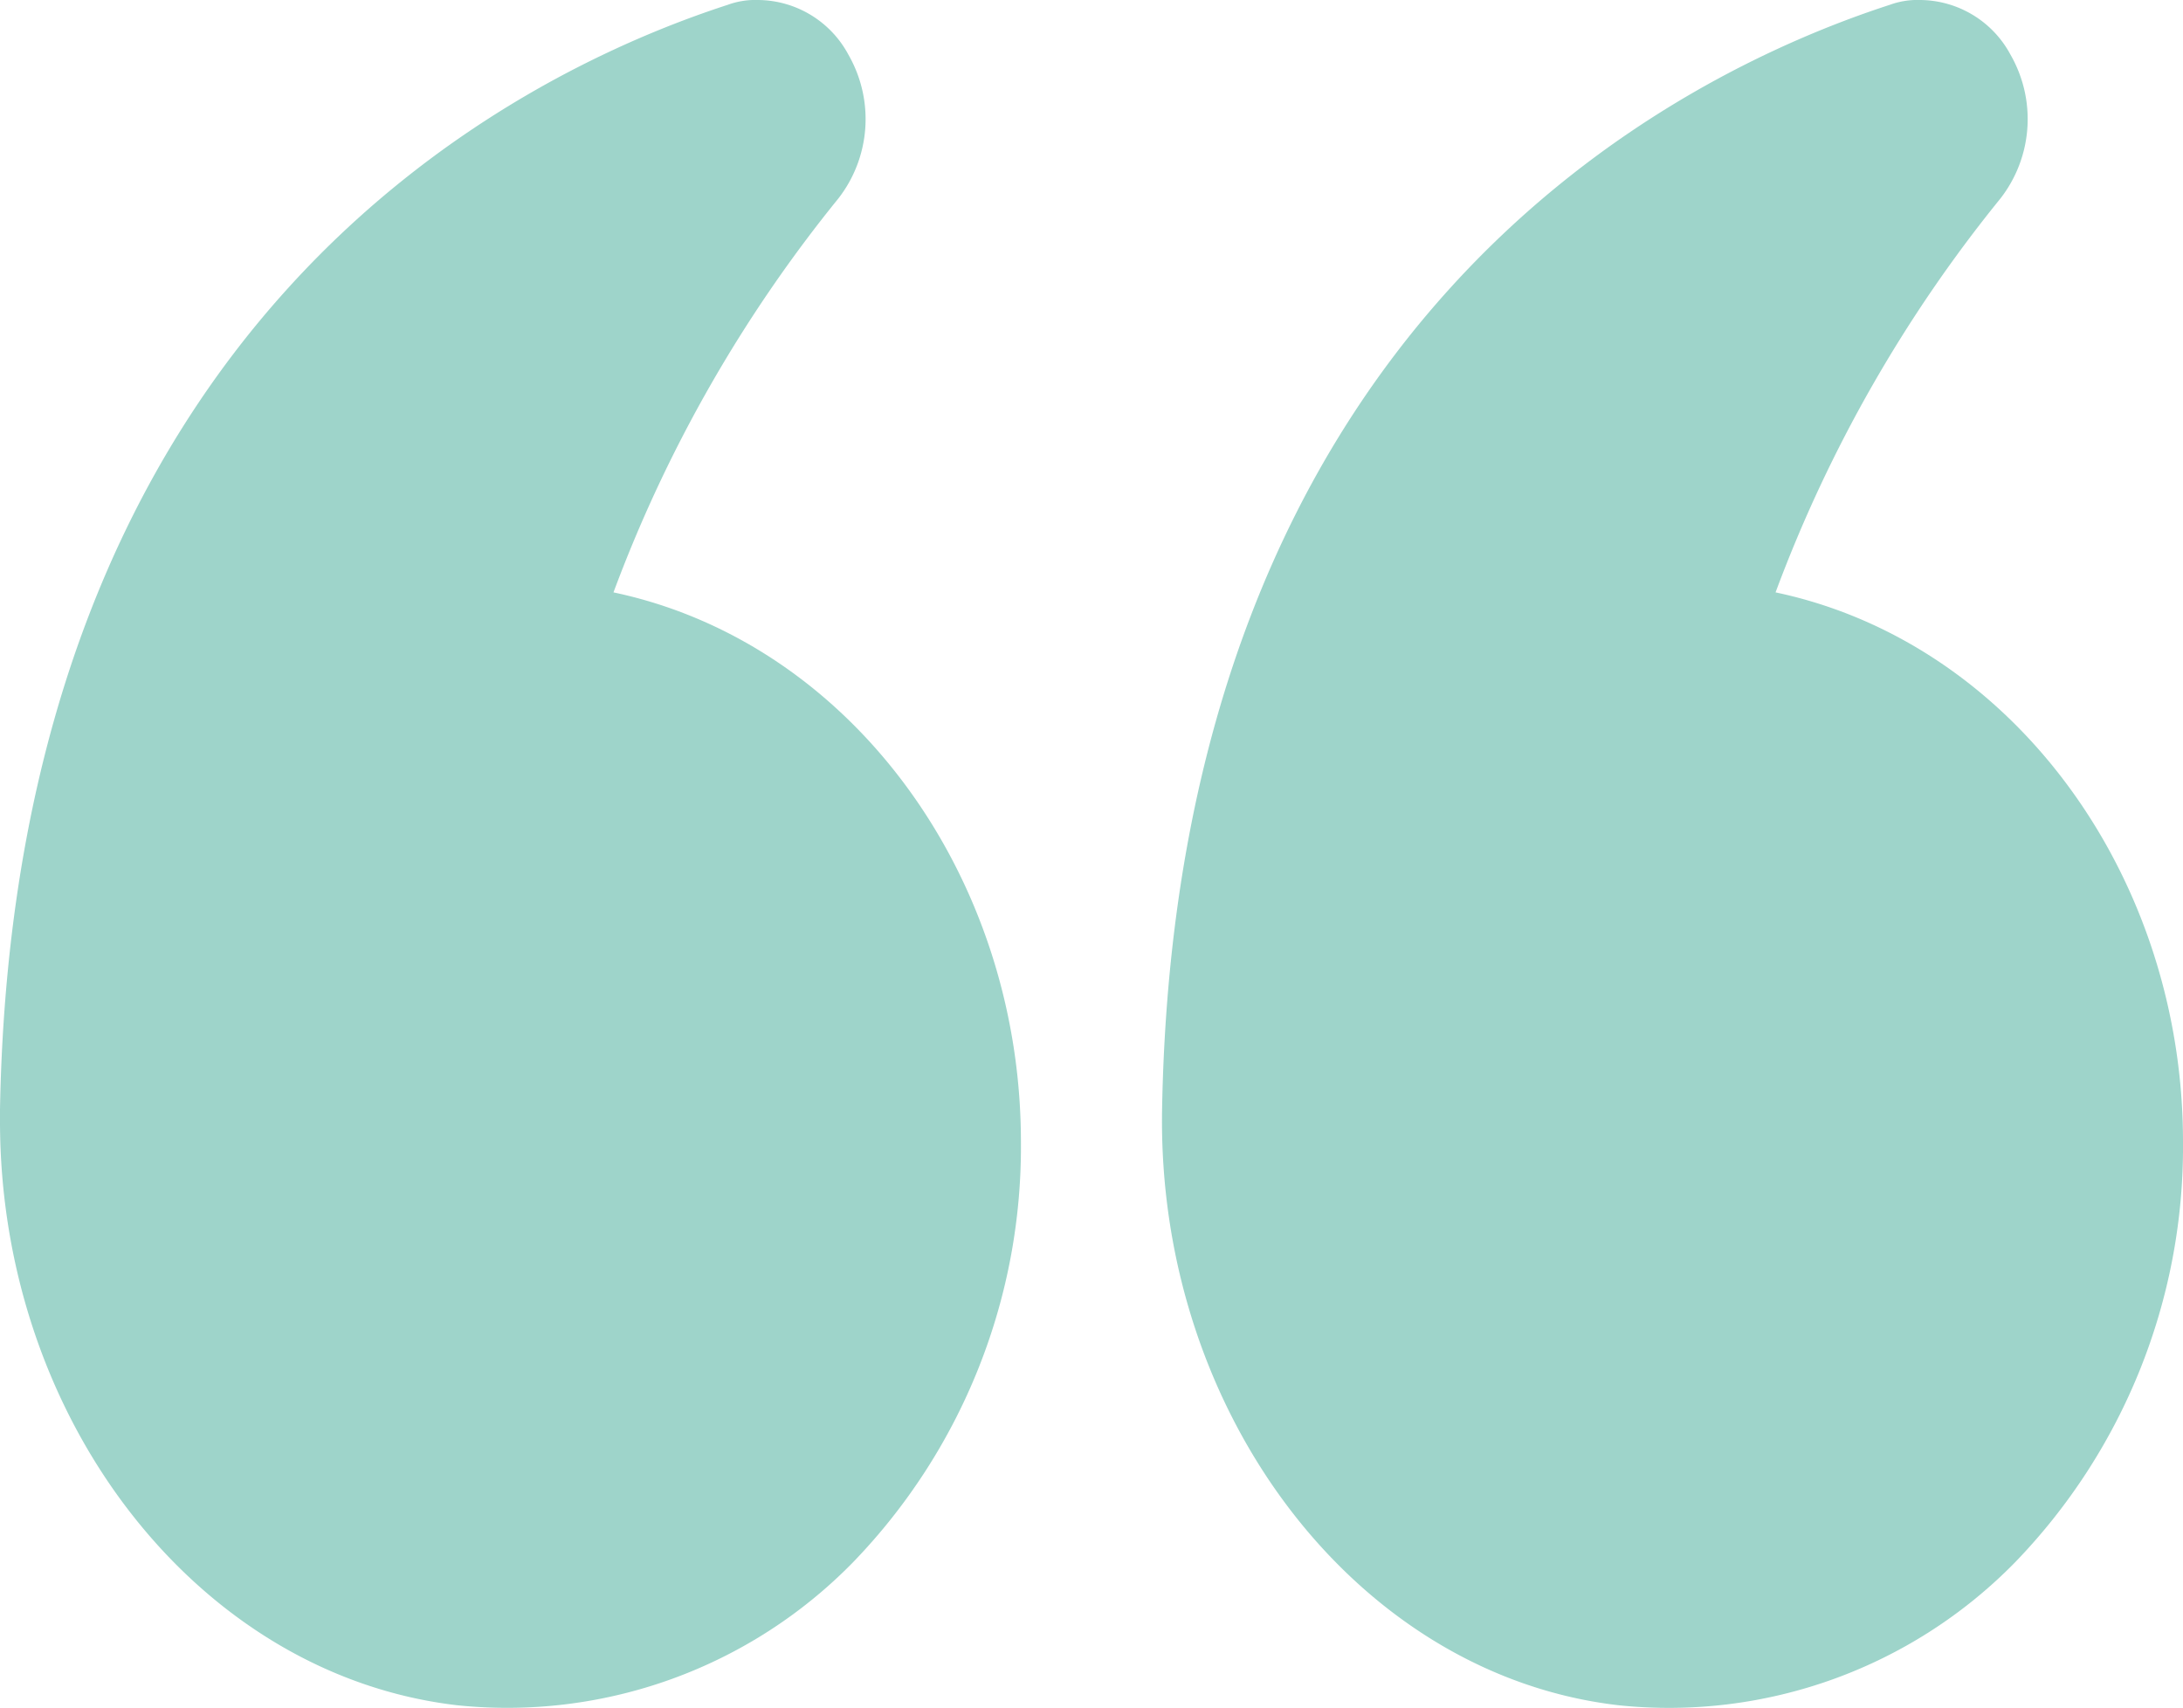 <svg xmlns="http://www.w3.org/2000/svg" width="155.914" height="122" viewBox="0 0 155.914 122"><g transform="translate(155.914 122) rotate(180)" opacity="0.48"><path d="M29.1,79.692a99.8,99.8,0,0,1-16.059,28.129,9.236,9.236,0,0,0-.728,10.26A7.38,7.38,0,0,0,18.762,122a5.767,5.767,0,0,0,2.183-.346c15.279-4.957,50.984-22.537,51.971-78.91C73.279,21.013,58.936,2.338,40.278.205a34.594,34.594,0,0,0-28.272,10.2A42.677,42.677,0,0,0,0,40.438C0,59.46,12.161,76.118,29.1,79.692Z" transform="translate(0 0)" fill="#34a591"></path><path d="M40.226.205a34.546,34.546,0,0,0-28.22,10.2A42.676,42.676,0,0,0,0,40.438C0,59.46,12.161,76.118,29.1,79.692a99.8,99.8,0,0,1-16.059,28.129,9.235,9.235,0,0,0-.727,10.26A7.379,7.379,0,0,0,18.762,122a5.766,5.766,0,0,0,2.183-.346c15.28-4.957,50.984-22.537,51.971-78.91v-.807c0-21.385-14.188-39.6-32.69-41.732Z" transform="translate(82.998)" fill="#34a591"></path></g></svg>